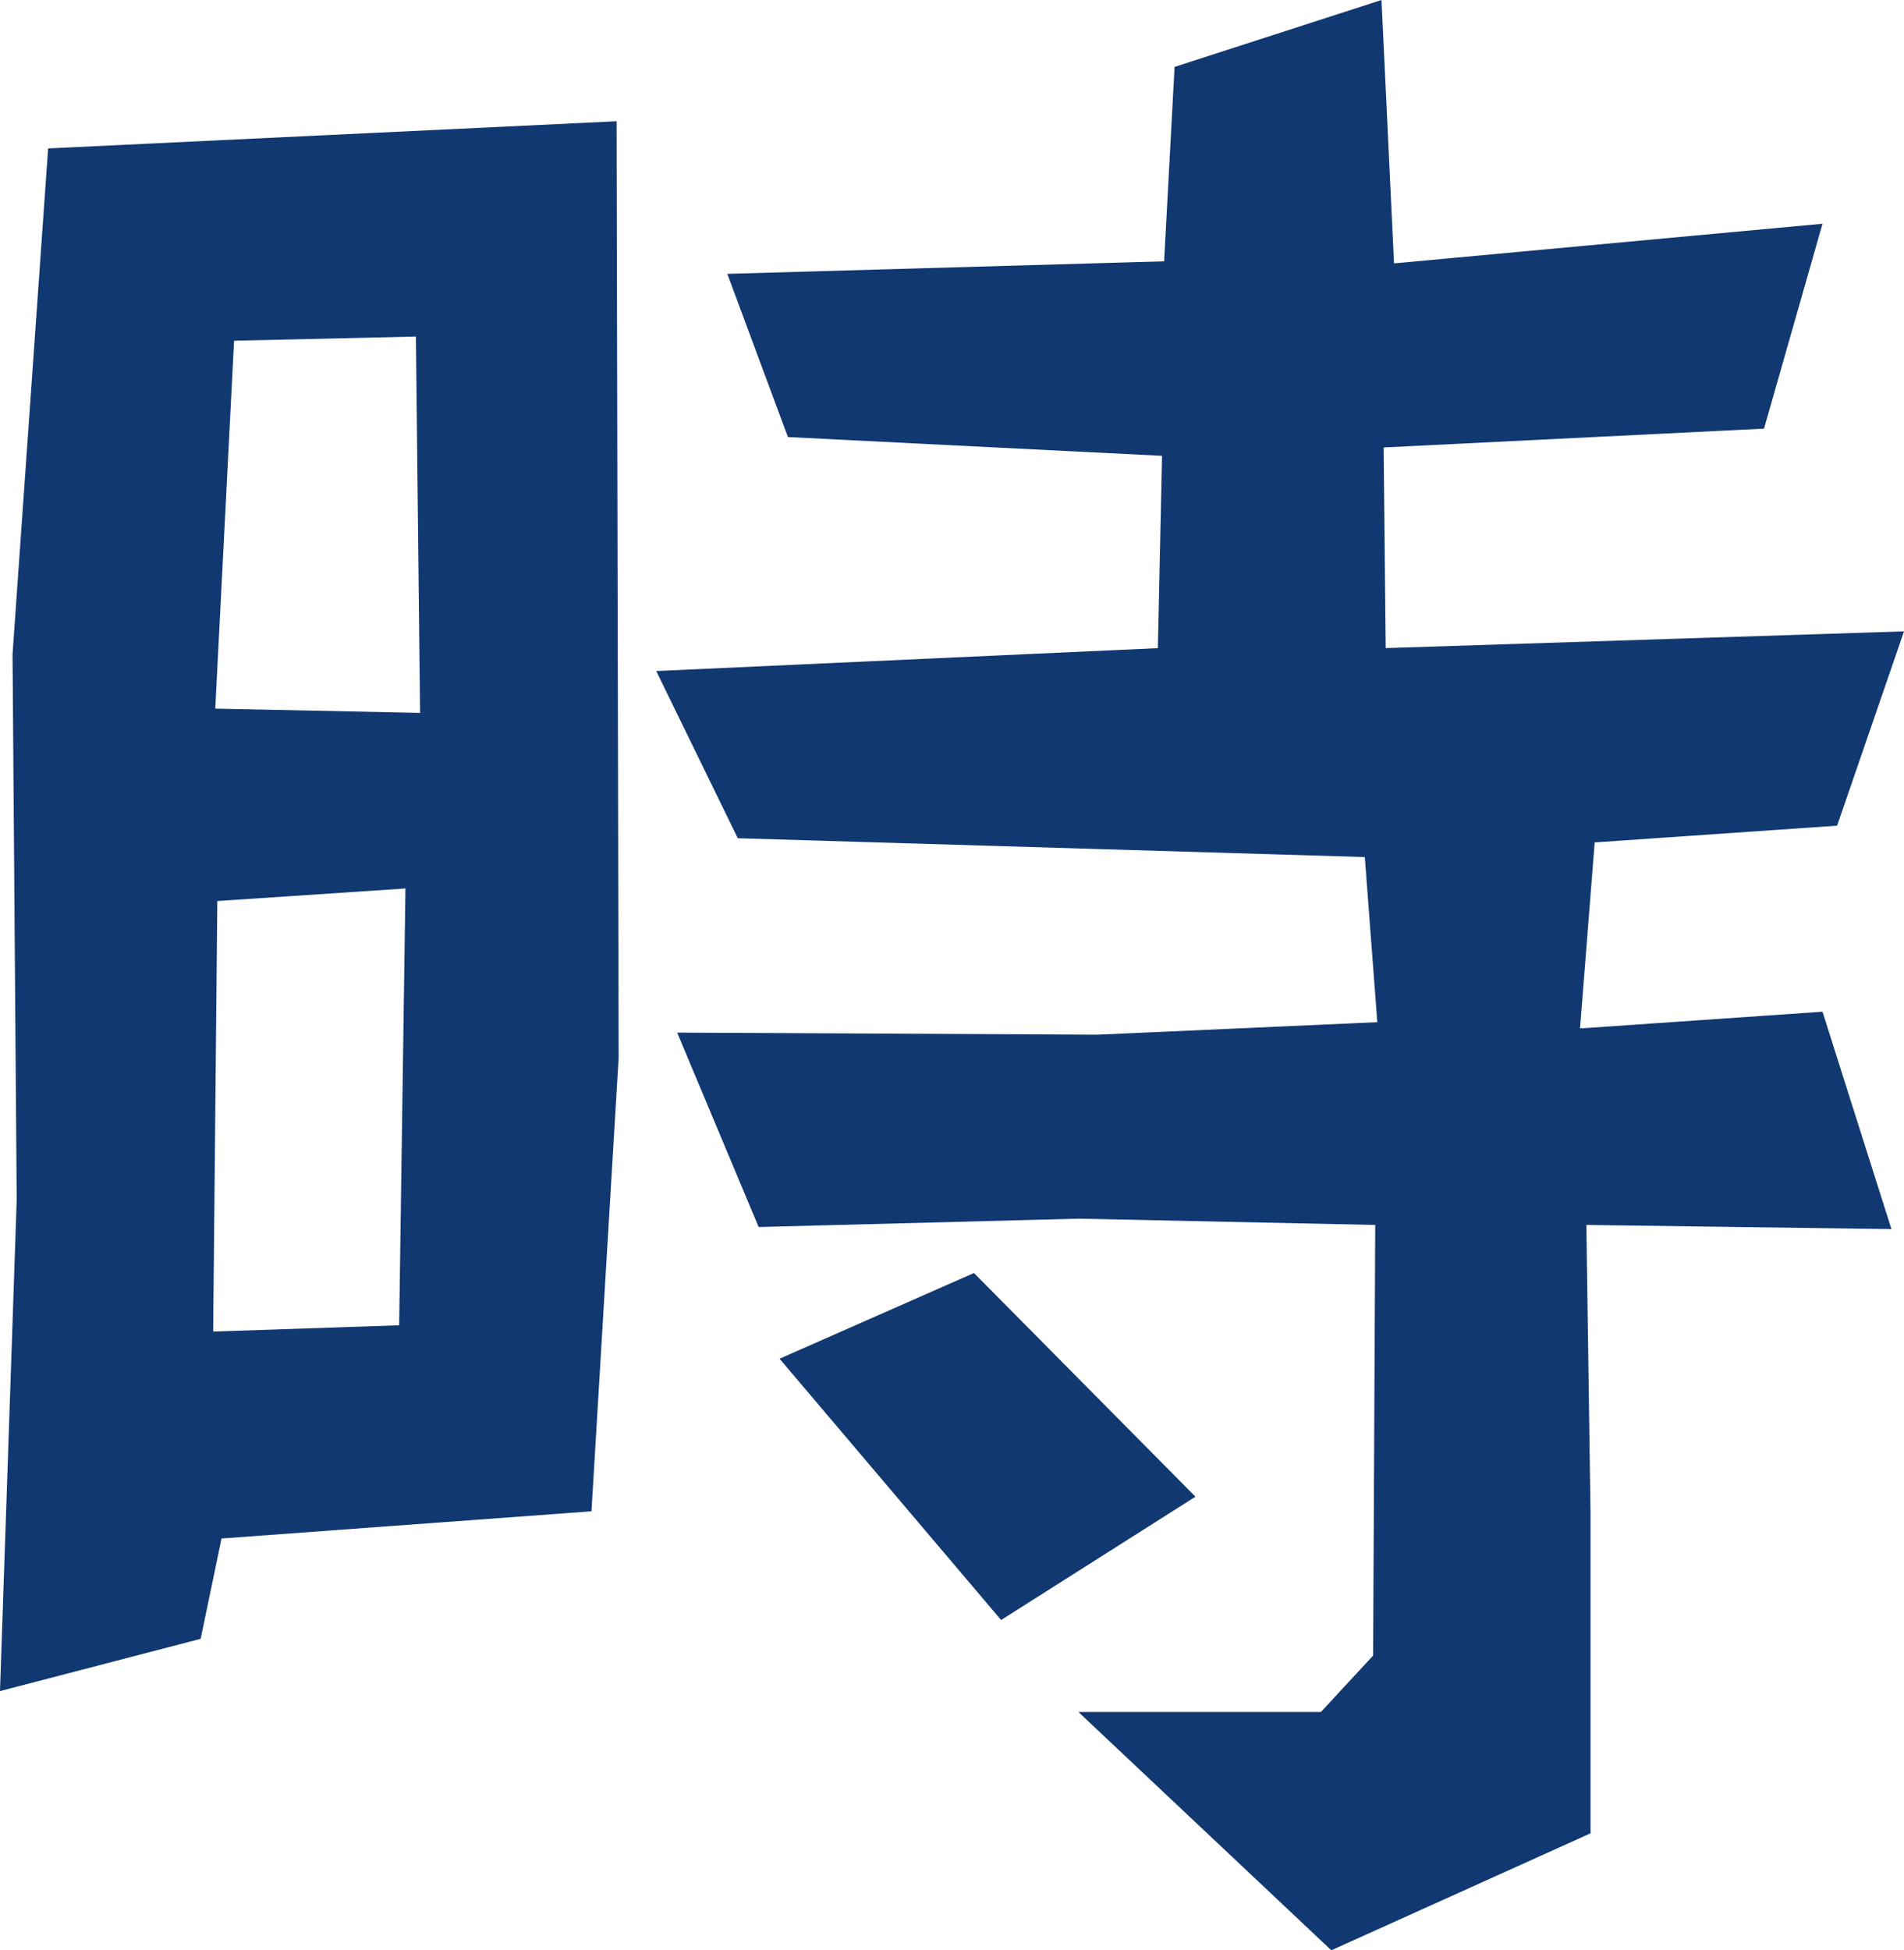 <svg id="f9b7b425-cfe0-4f9d-b9e1-9fbe5ee01426" data-name="text-ji" xmlns="http://www.w3.org/2000/svg" viewBox="0 0 74.891 76.7">
  <defs>
    <style>
      .fc6f2d1b-644a-4da1-ae8c-d92ac9d30666 {
        fill: #113870;
      }
    </style>
  </defs>
  <path class="fc6f2d1b-644a-4da1-ae8c-d92ac9d30666" d="M24.333,41.6,23.265,59.436,8.714,60.505l-.822,3.946L0,66.506.657,47.188.493,25.731l1.4-19.894,22.36-1.068Zm-8.385-6.659-7.4.494L8.385,52.367,15.7,52.12Zm.575-6.905-.164-14.8L9.207,13.4l-.74,14.469Zm58.368-3.206L72.26,32.472l-9.536.658-.576,7.316,9.537-.658,2.712,8.55-12-.164.164,11.345V72.1L52.366,76.7l-9.947-9.371h9.536l2.055-2.22.083-16.935-11.674-.247-12.578.329L26.635,40.61l16.524.082L54.175,40.2l-.493-6.494-24.662-.74-3.208-6.576,19.731-.9.164-7.563-14.715-.739L28.608,10.77l17.181-.494L46.2,2.631,54.339,0l.493,10.358L71.685,8.8l-2.3,8.057-14.962.74.082,7.891ZM47.022,58.861l-7.645,4.85L30.663,53.435l7.646-3.371Z"/>
</svg>
